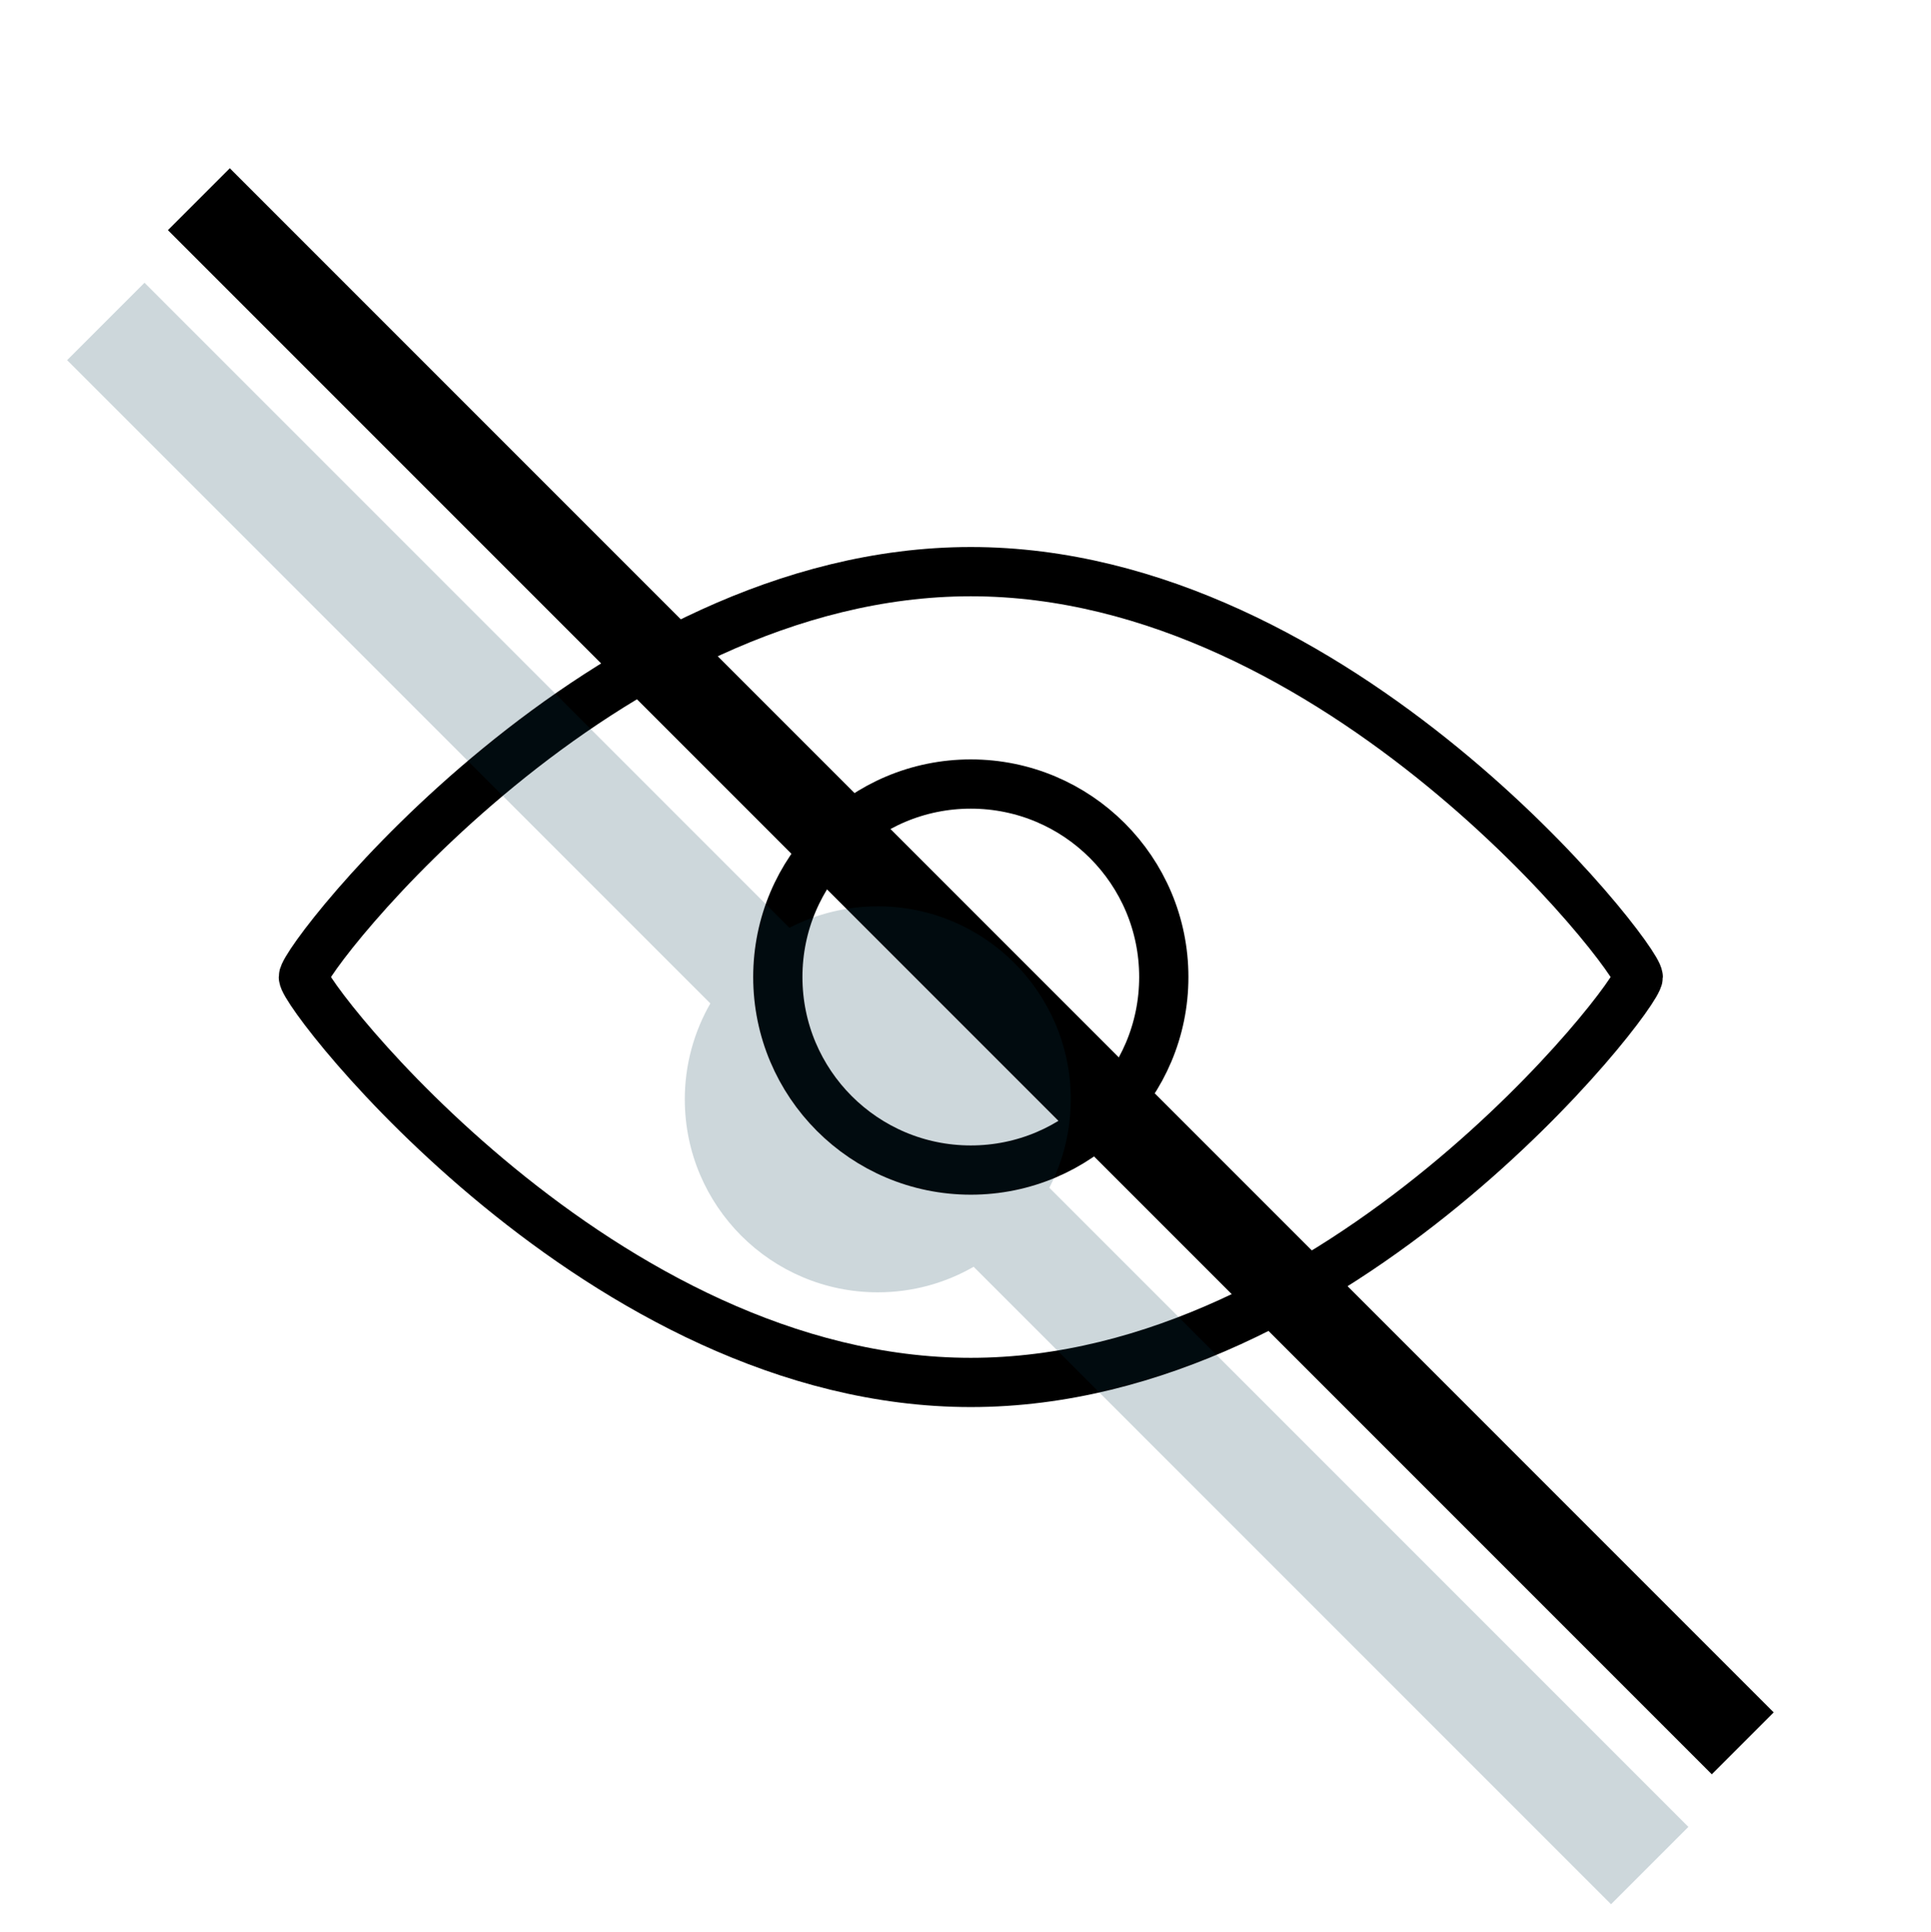 <svg viewBox="0 0 352.9 353.03" xmlns="http://www.w3.org/2000/svg" id="Layer_2">
  <defs>
    <style>
      .cls-1 {
        stroke-width: 16px;
      }

      .cls-1, .cls-2, .cls-3 {
        fill: none;
      }

      .cls-1, .cls-3 {
        stroke: #000;
        stroke-miterlimit: 10;
      }

      .cls-4 {
        fill: #073b4c;
        opacity: .2;
      }

      .cls-3 {
        stroke-width: 9px;
      }
    </style>
  </defs>
  <g data-name="Layer_1" id="Layer_1-2">
    <g>
      <rect height="353.03" width="352.9" class="cls-2"></rect>
      <circle r="35.27" cy="178.54" cx="177.42" class="cls-3"></circle>
      <path d="M55.44,178.54c0,3.54,54.61,74.08,121.98,74.08,67.37,0,121.98-70.54,121.98-74.08,0-3.54-54.61-74.08-121.98-74.08-67.37,0-121.98,70.54-121.98,74.08Z" class="cls-3"></path>
      <line y2="318.57" x2="318.5" y1="36.4" x1="36.34" class="cls-1"></line>
      <path d="M308.57,333.84l-116.8-116.8c2.5-4.84,3.92-10.33,3.92-16.15,0-19.48-15.79-35.27-35.27-35.27-5.82,0-11.31,1.42-16.15,3.92L26.41,51.67l-14.14,14.14,117.55,117.55c-2.96,5.16-4.67,11.14-4.67,17.52,0,19.48,15.79,35.27,35.27,35.27,6.38,0,12.36-1.7,17.52-4.67l116.49,116.49,14.14-14.14Z" class="cls-4"></path>
    </g>
  </g>
</svg>